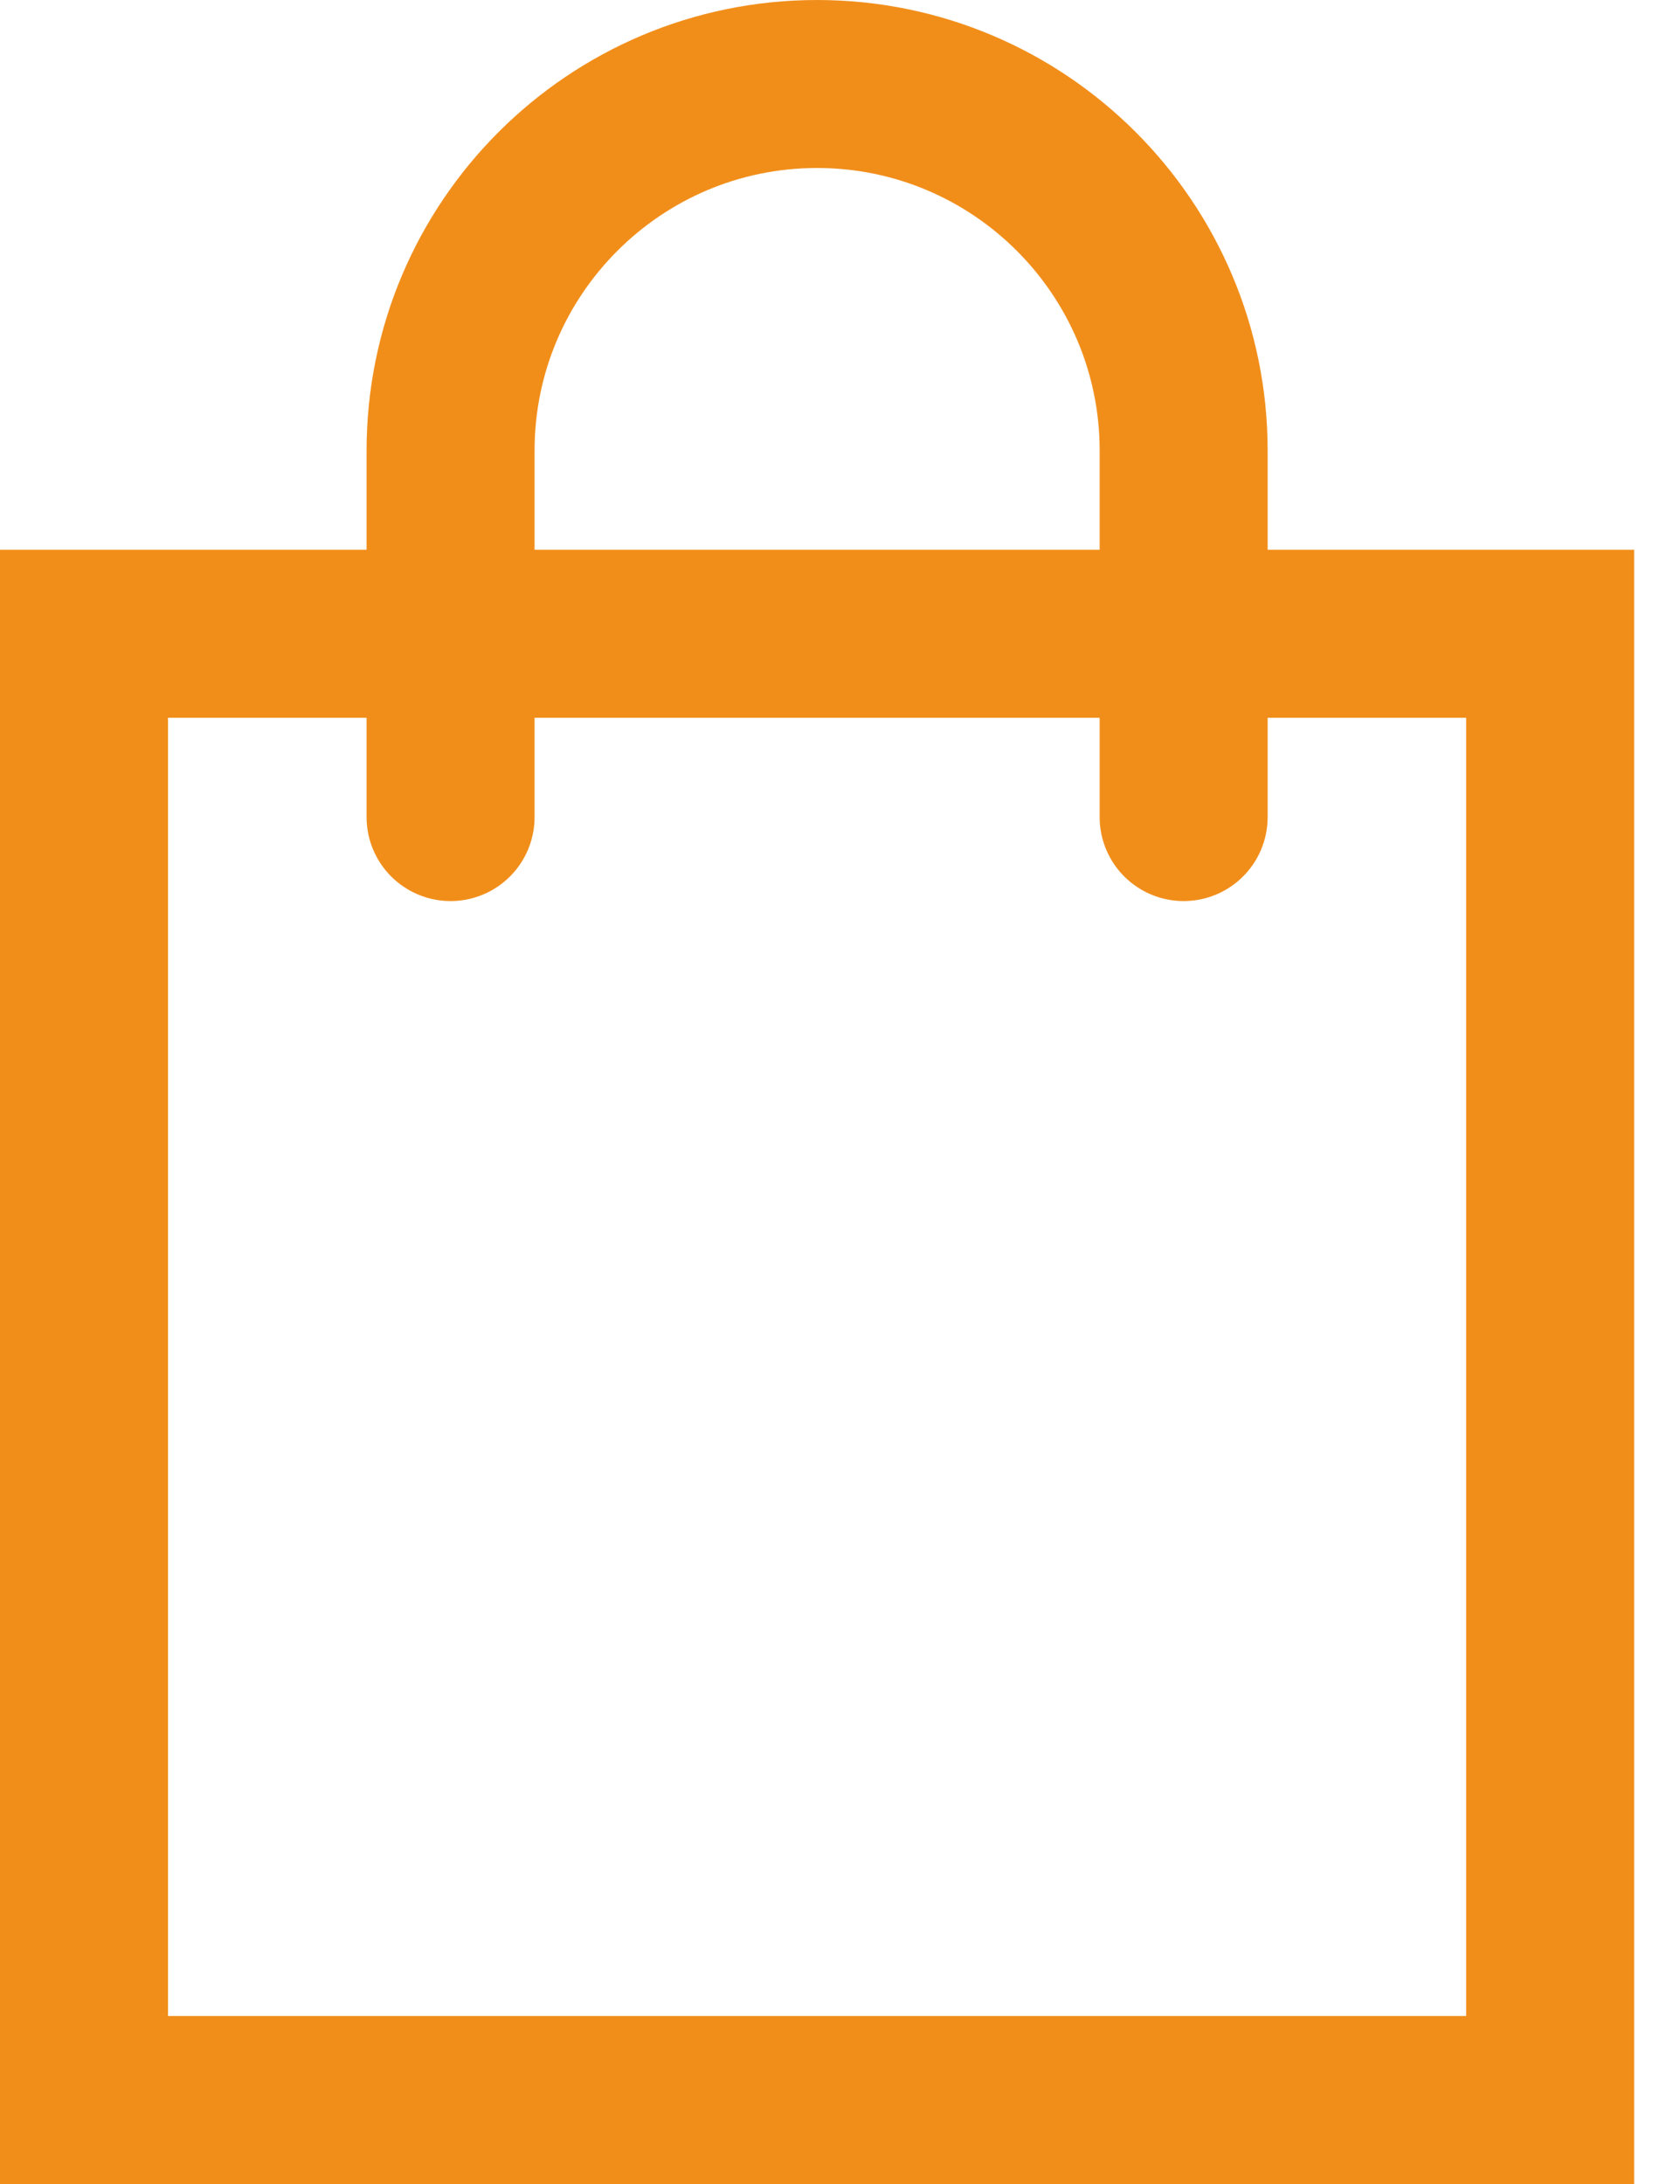 <svg width="20" height="26" viewBox="0 0 20 26" fill="none" xmlns="http://www.w3.org/2000/svg">
<path d="M5.364 9.727V5.364C5.364 2.953 7.322 1 9.727 1C12.138 1 14.091 2.958 14.091 5.364V9.727M1 7.545H18.454V25H1V7.545Z" stroke="#F18E1A" stroke-width="2" stroke-linecap="round"/>
</svg>

